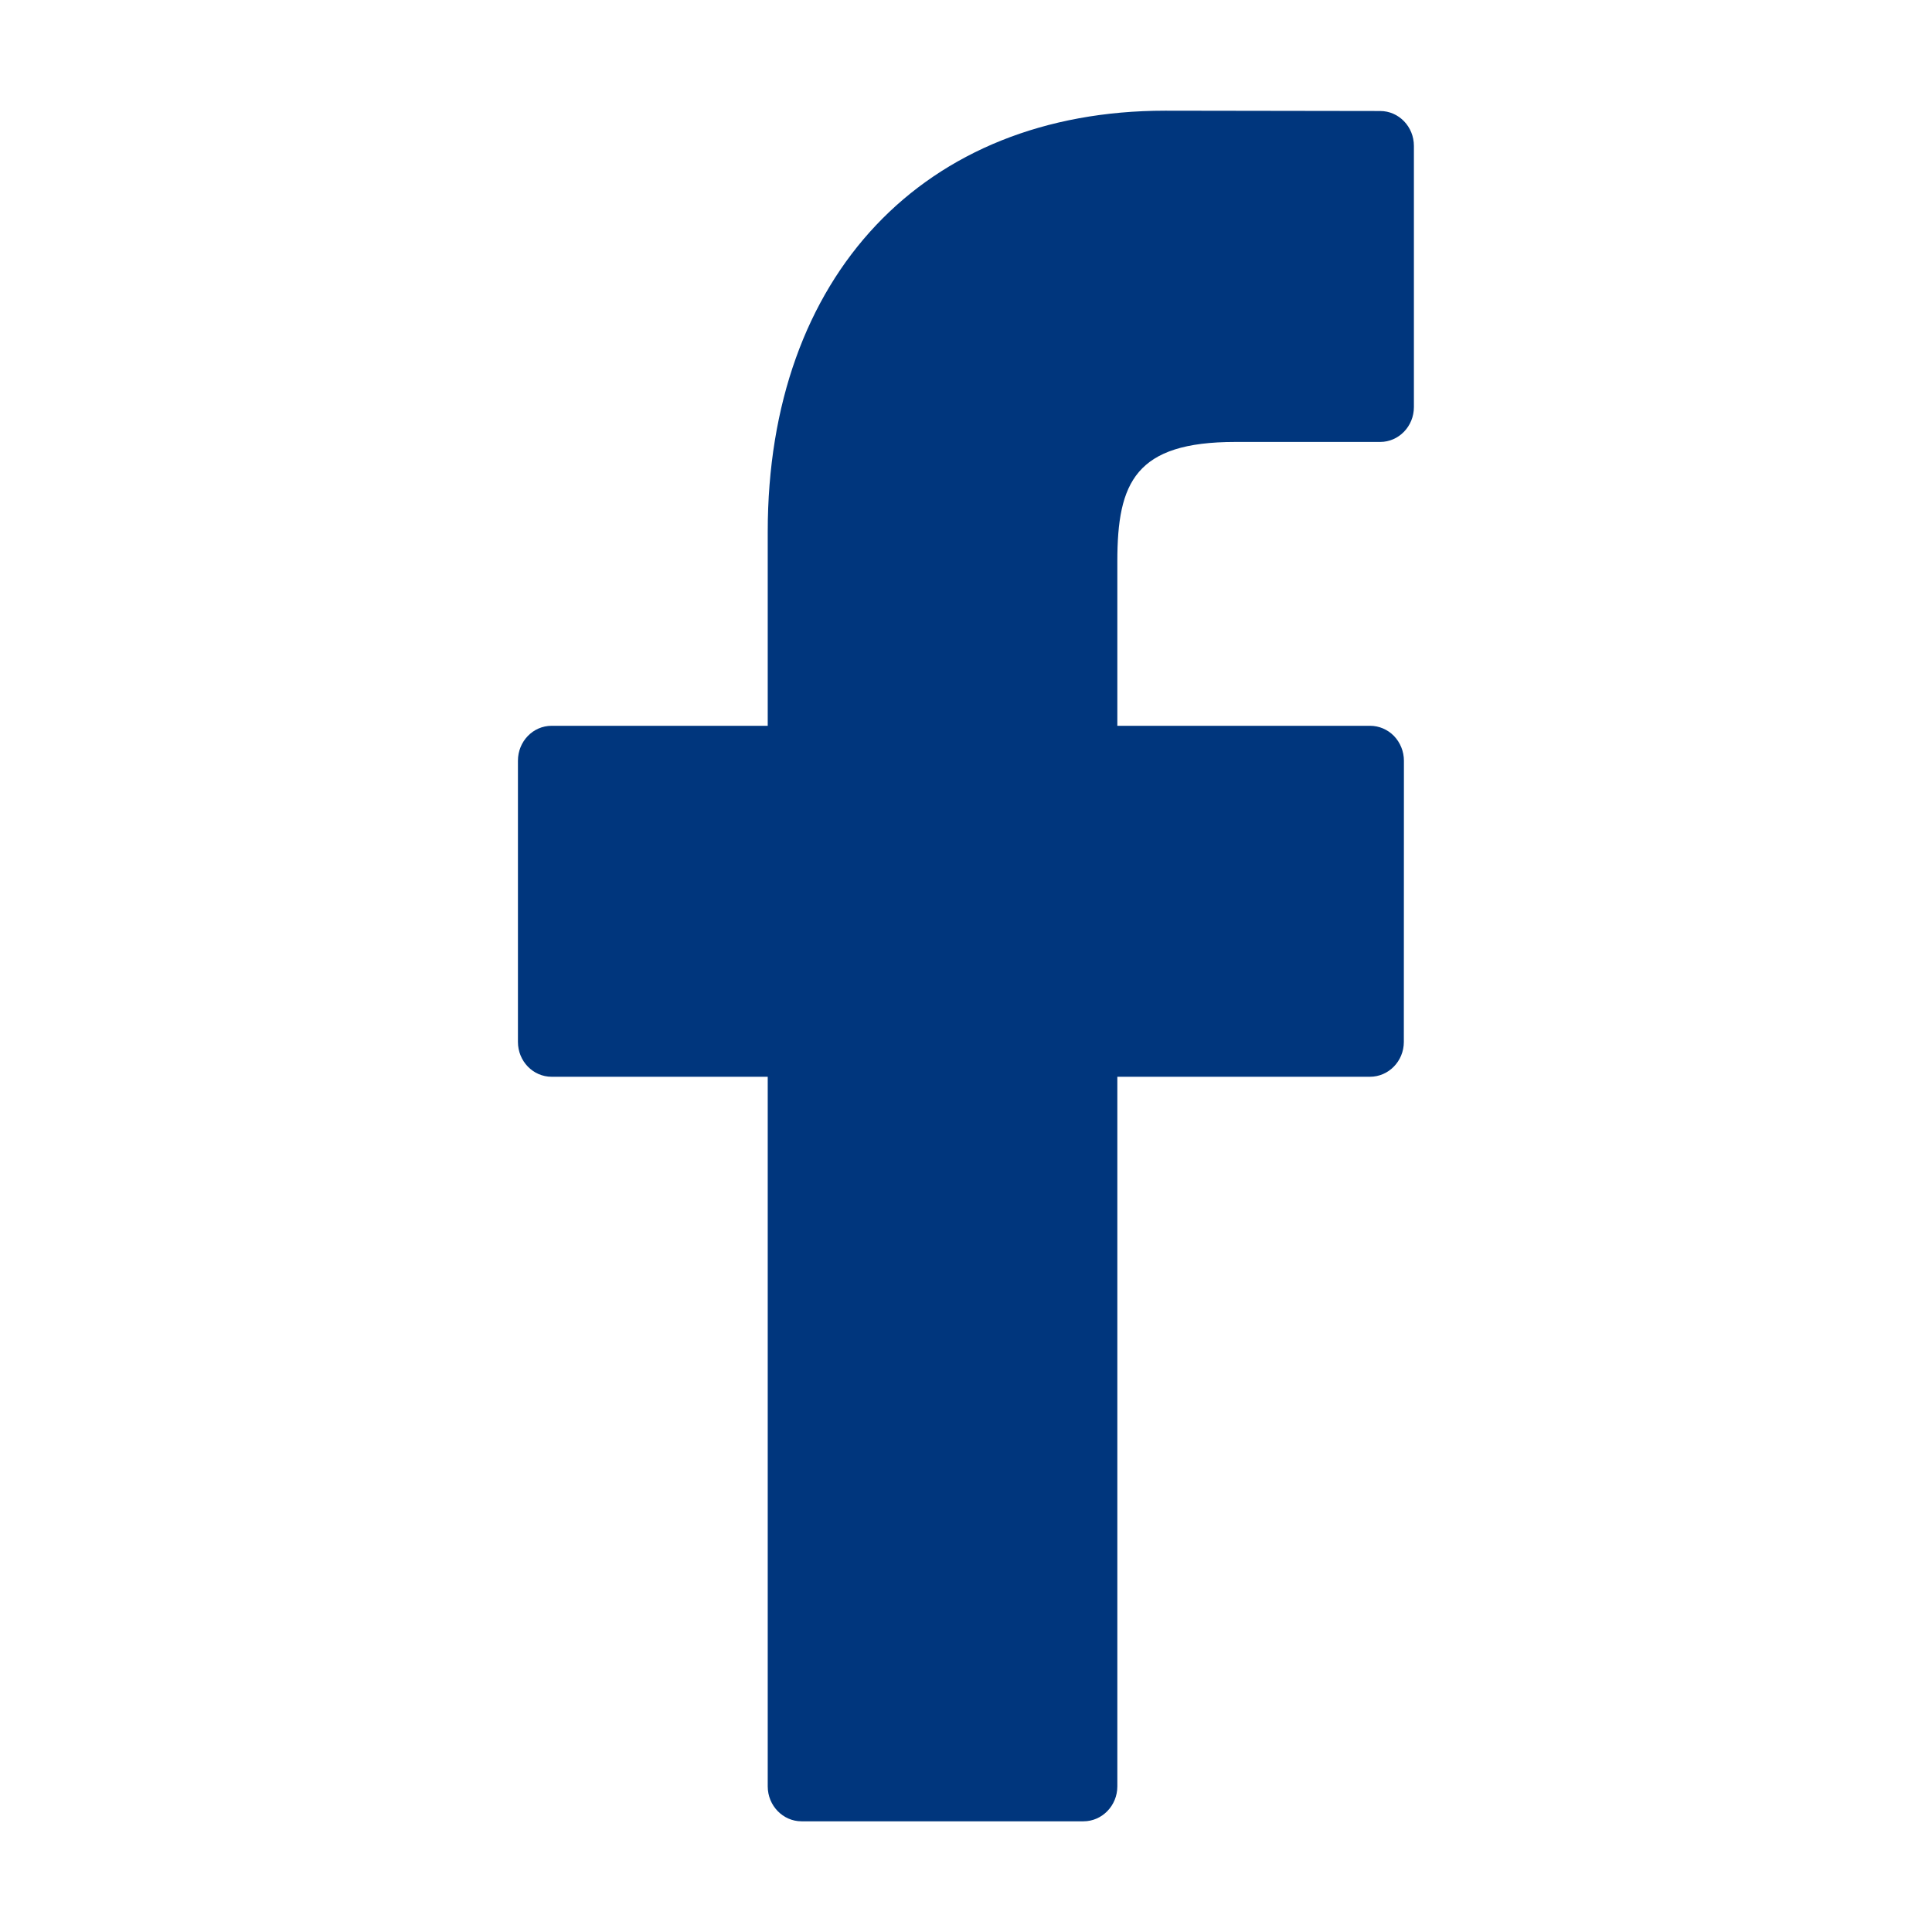 <svg width="24" height="24" viewBox="0 0 24 24" fill="none" xmlns="http://www.w3.org/2000/svg">
<path fill-rule="evenodd" clip-rule="evenodd" d="M17.145 1.379L14.476 1.375C11.476 1.375 9.537 3.428 9.537 6.605V9.016H6.853C6.621 9.016 6.434 9.21 6.434 9.45V12.943C6.434 13.182 6.621 13.376 6.853 13.376H9.537V22.191C9.537 22.43 9.726 22.625 9.957 22.625H13.459C13.691 22.625 13.88 22.43 13.88 22.191V13.376H17.018C17.25 13.376 17.439 13.182 17.439 12.943L17.44 9.45C17.44 9.335 17.395 9.224 17.316 9.142C17.238 9.062 17.131 9.016 17.019 9.016H13.88V6.972C13.88 5.99 14.106 5.49 15.346 5.49H17.145C17.376 5.49 17.564 5.296 17.564 5.057V1.812C17.564 1.574 17.377 1.379 17.145 1.379Z" fill="#00367D"/>
</svg>
